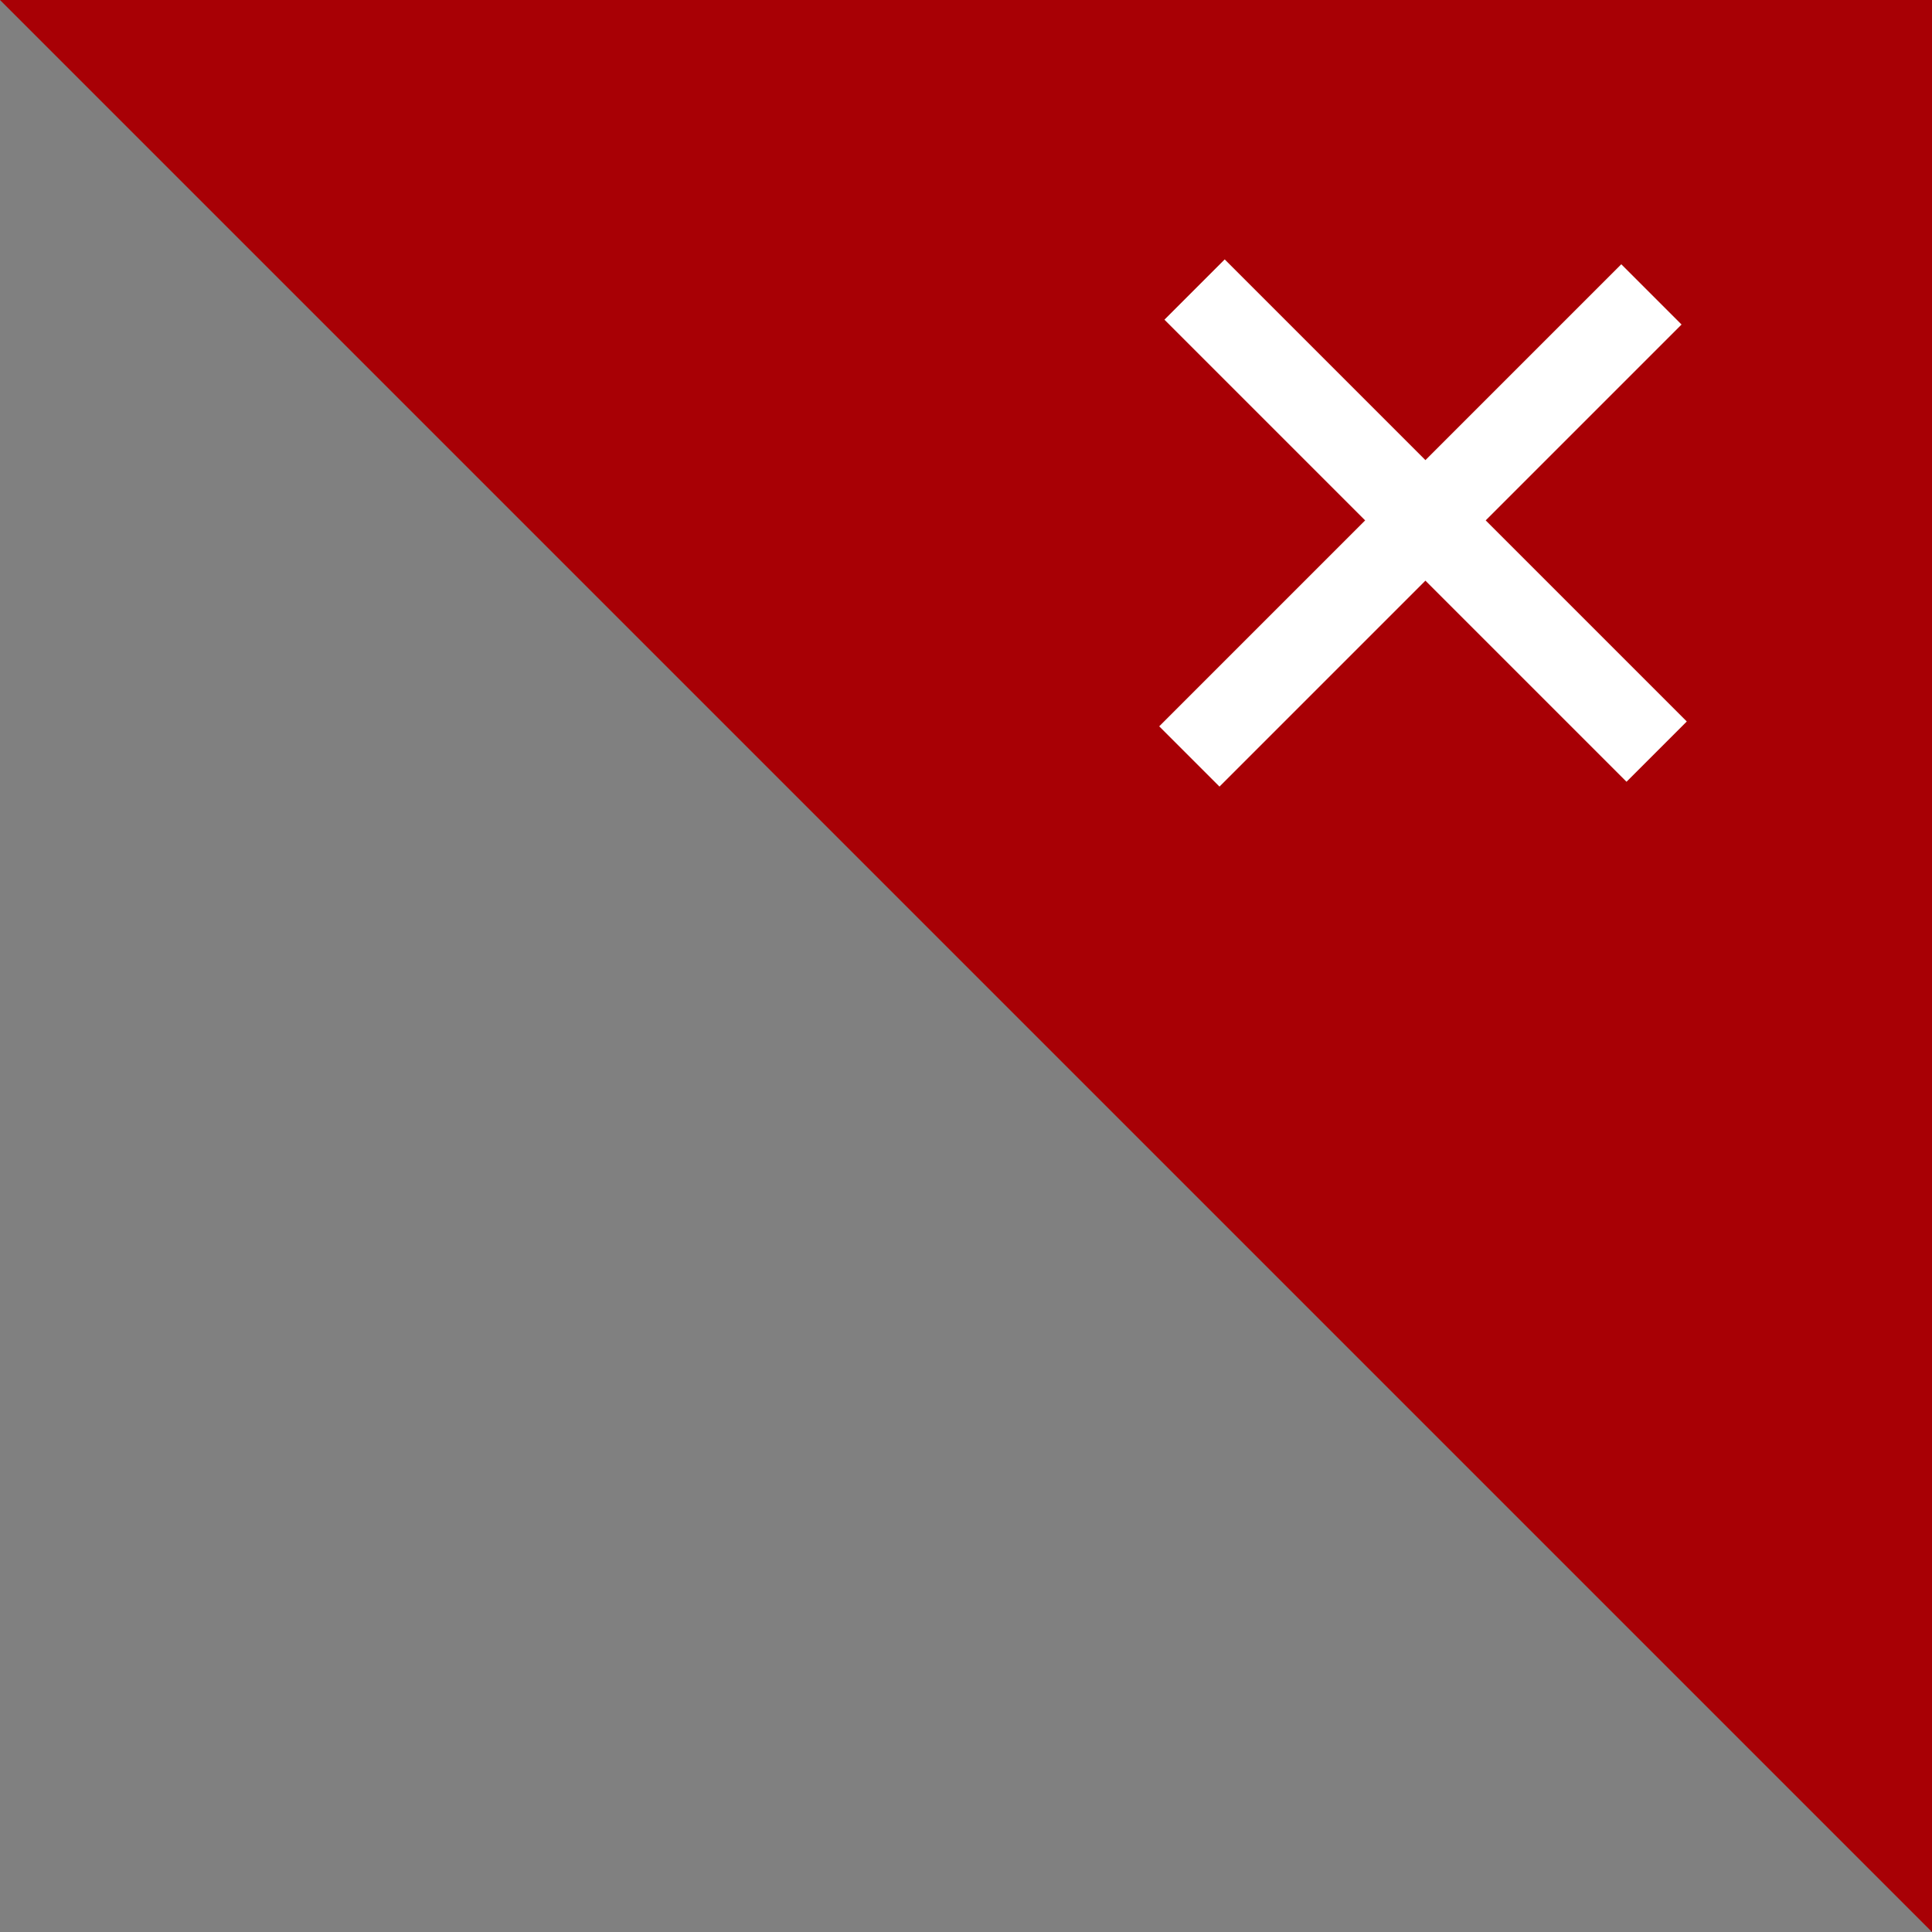 <svg xmlns="http://www.w3.org/2000/svg" width="68" height="68" viewBox="0 0 68 68">
  <rect x="0" y="0" width="68" height="68" fill="#808080" stroke="none"/>
  <g id="グループ_22948" data-name="グループ 22948" transform="translate(2803 20677)">
    <path id="パス_53793" data-name="パス 53793" d="M0,0H68V68Z" transform="translate(-2803 -20677)" fill="#a80005"/>
    <g id="グループ_22449" data-name="グループ 22449" transform="translate(-4173 -22634)">
      <line id="線_1037" data-name="線 1037" y2="23" transform="translate(1412.045 1967.191) rotate(-45)" fill="none" stroke="#fff" stroke-width="3"/>
      <line id="線_1038" data-name="線 1038" x2="23" transform="translate(1411.861 1983.625) rotate(-45)" fill="none" stroke="#fff" stroke-width="3"/>
    </g>
  </g>
</svg>
